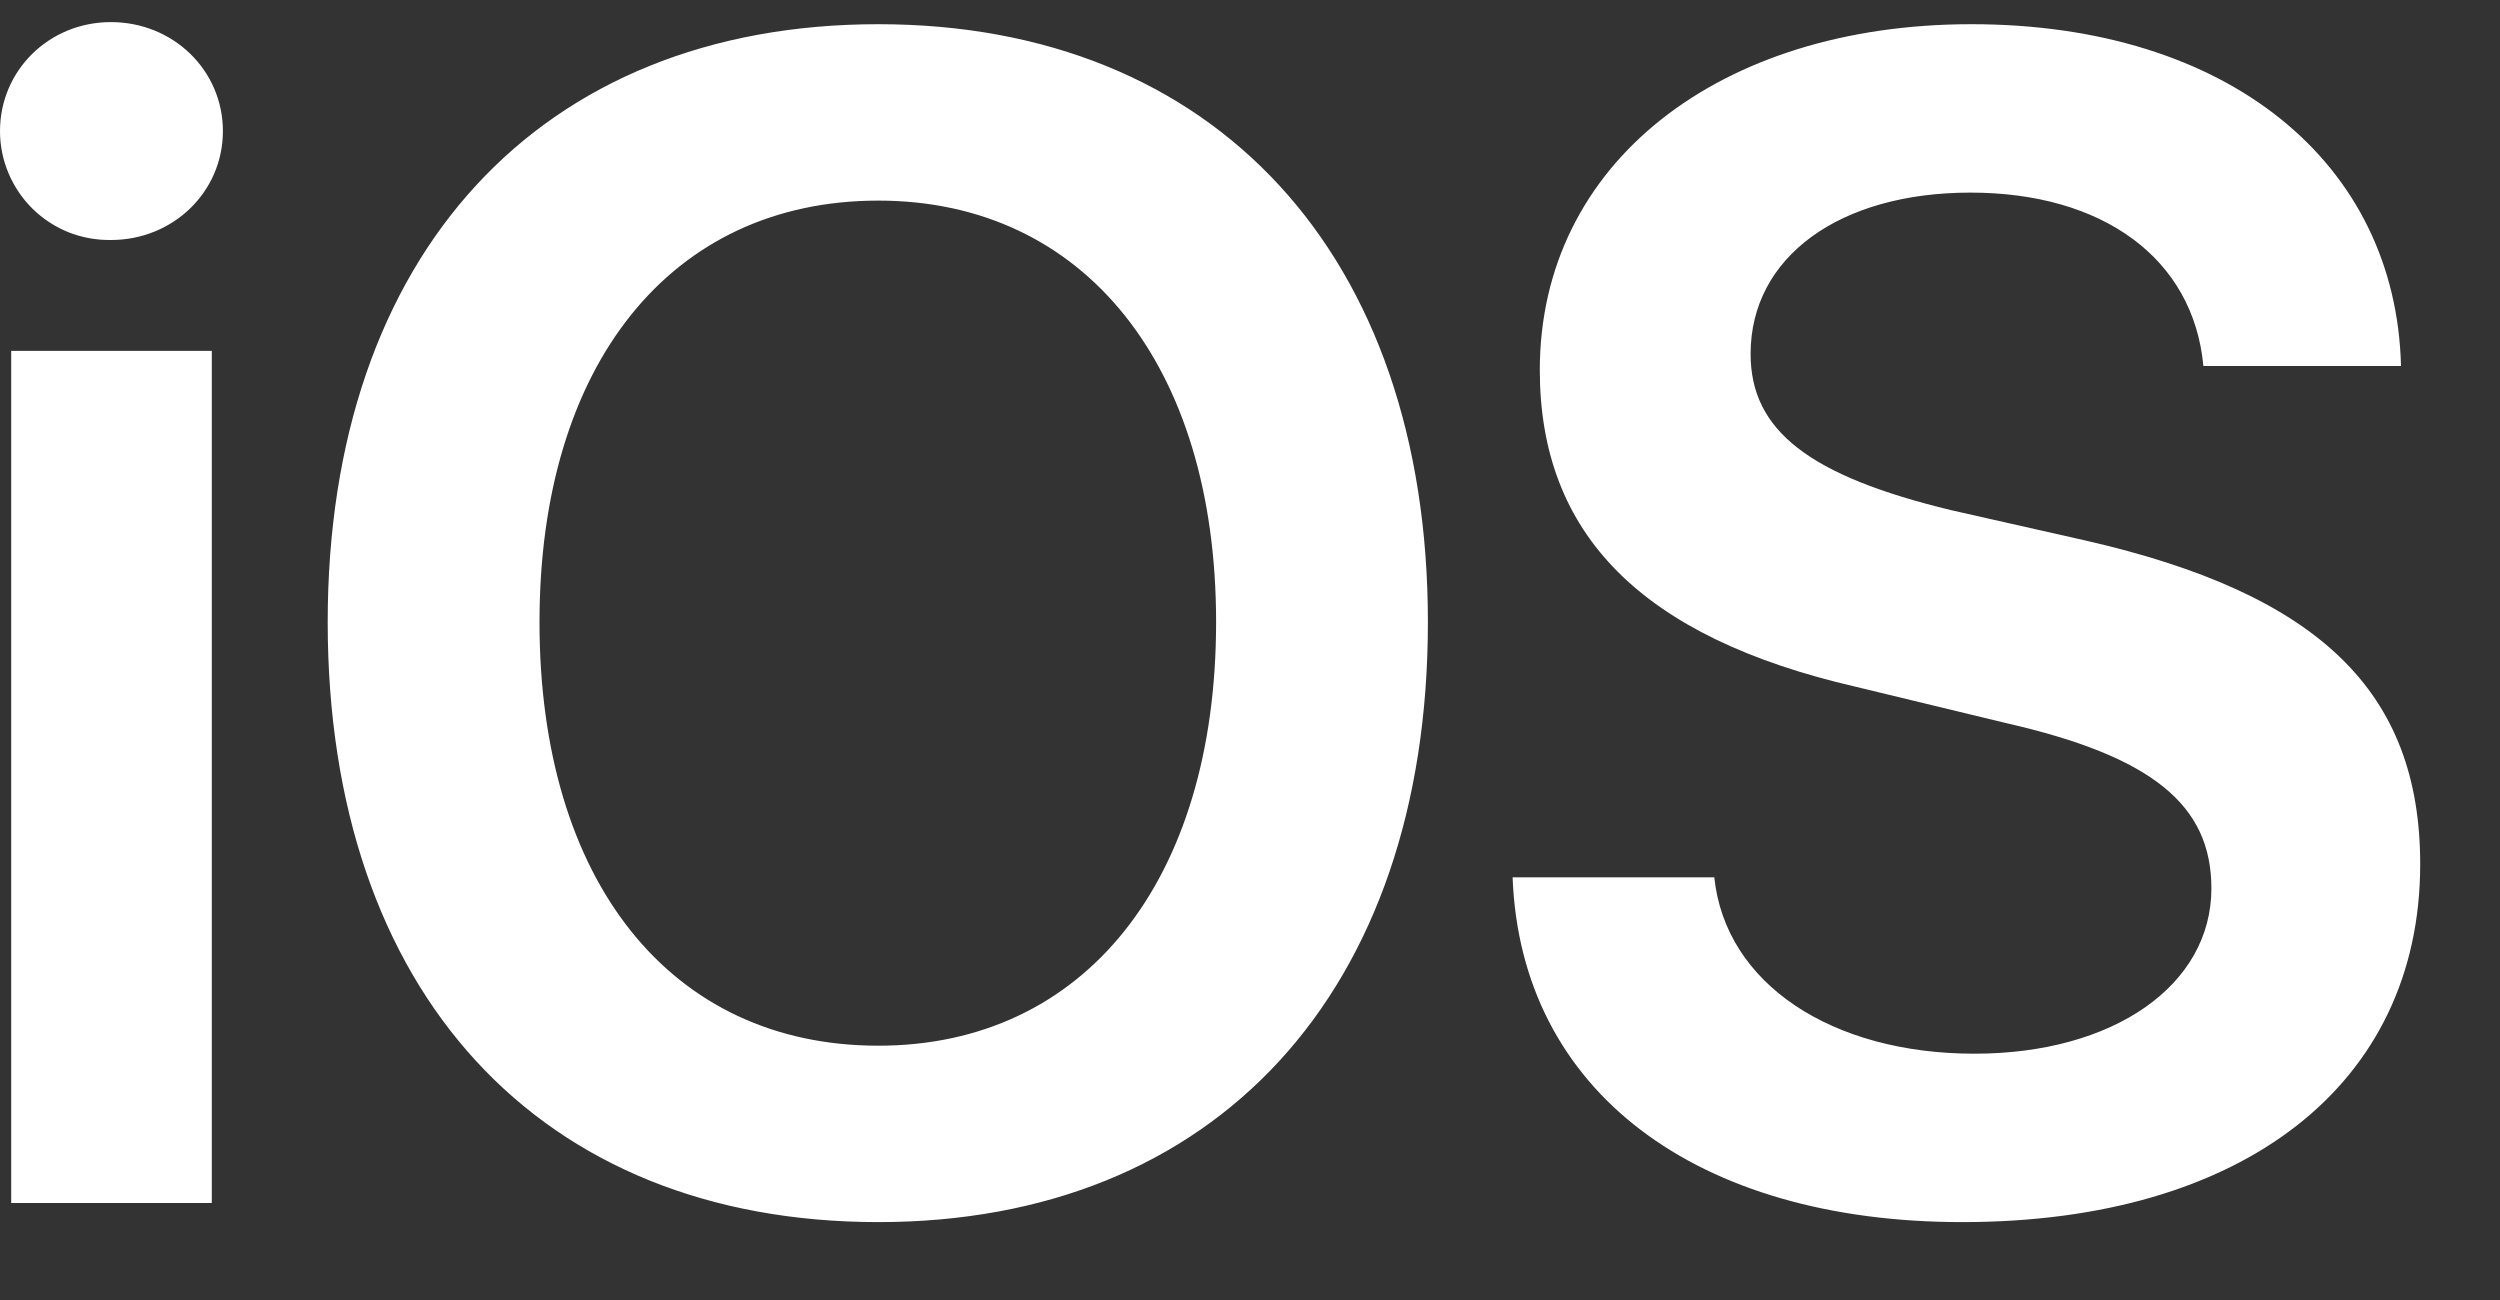 <svg width="25" height="13" viewBox="0 0 25 13" fill="none" xmlns="http://www.w3.org/2000/svg">
<rect x="0" y="0" width="25" height="13" fill="#333333" stroke="none"/>
<path d="M1.109 0.221C0.49 0.221 1.60144e-08 0.705 1.60144e-08 1.311C-2.48031e-05 1.455 0.029 1.599 0.085 1.732C0.141 1.865 0.223 1.986 0.326 2.088C0.429 2.189 0.552 2.269 0.686 2.323C0.821 2.376 0.965 2.402 1.109 2.4C1.734 2.4 2.229 1.916 2.229 1.311C2.229 0.705 1.734 0.221 1.109 0.221ZM8.783 0.242C5.395 0.242 3.277 2.551 3.277 6.221C3.277 9.922 5.395 12.221 8.783 12.221C12.151 12.221 14.279 9.922 14.279 6.221C14.279 2.551 12.151 0.242 8.783 0.242ZM19.714 0.242C17.193 0.242 15.398 1.633 15.398 3.7C15.398 5.344 16.417 6.373 18.555 6.867L20.057 7.23C21.519 7.563 22.114 8.047 22.114 8.884C22.114 9.852 21.136 10.537 19.744 10.537C18.323 10.537 17.254 9.842 17.143 8.773H15.126C15.207 10.911 16.961 12.221 19.623 12.221C22.437 12.221 24.202 10.84 24.202 8.642C24.202 6.917 23.193 5.939 20.854 5.405L19.513 5.102C18.091 4.759 17.506 4.305 17.506 3.539C17.506 2.571 18.393 1.926 19.704 1.926C21.025 1.926 21.933 2.581 22.034 3.66H24.01C23.96 1.623 22.276 0.242 19.714 0.242ZM8.783 2.006C10.84 2.006 12.161 3.65 12.161 6.221C12.161 8.813 10.84 10.457 8.783 10.457C6.706 10.457 5.395 8.813 5.395 6.221C5.395 3.65 6.706 2.006 8.783 2.006ZM0.112 3.509V12.03H2.118V3.509H0.111H0.112Z" fill="white"/>
</svg>
